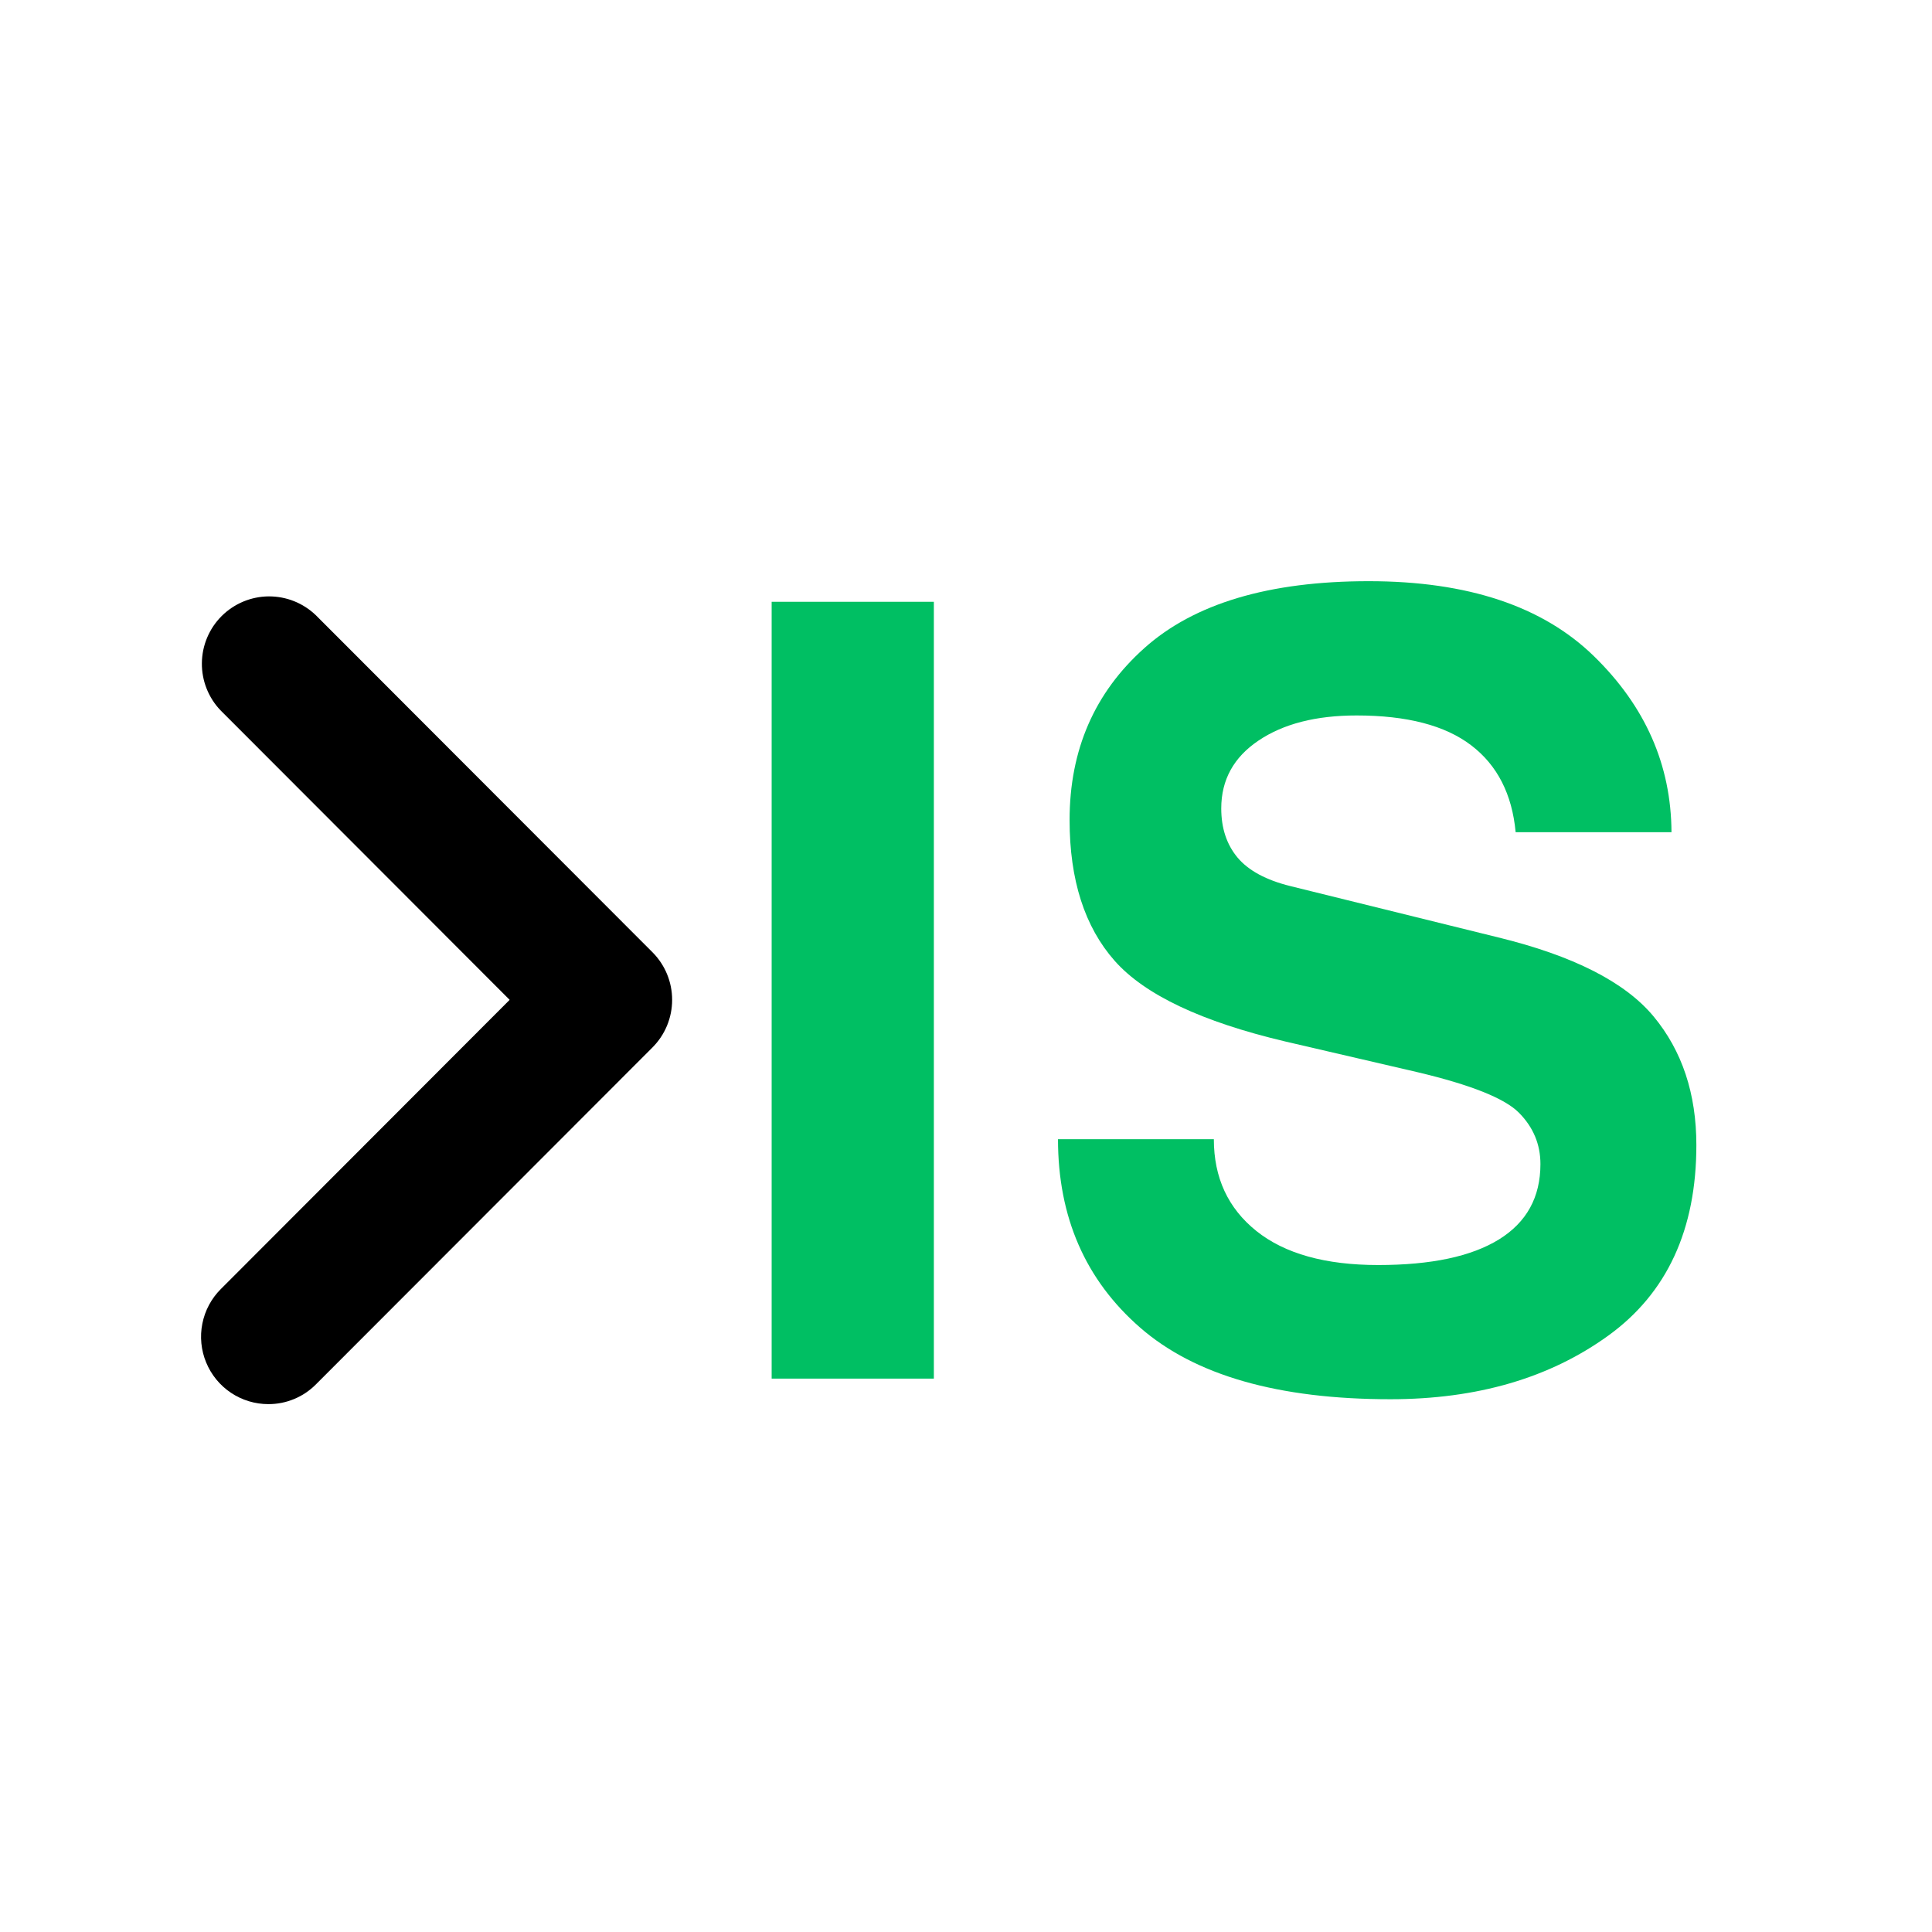 <?xml version="1.0" encoding="UTF-8"?> <svg xmlns="http://www.w3.org/2000/svg" xmlns:xlink="http://www.w3.org/1999/xlink" width="500" zoomAndPan="magnify" viewBox="0 0 375 375" height="500" preserveAspectRatio="xMidYMid meet" version="1.0"><defs><g></g><clipPath id="39d11ced7c"><path d="M 39 115 L 131 115 L 131 272.539 L 39 272.539 Z M 39 115 " clip-rule="nonzero"></path></clipPath></defs><g clip-path="url(#39d11ced7c)"><path fill="#000000" d="M 52.086 272.539 C 50.793 272.539 49.531 272.352 48.293 271.977 C 47.059 271.602 45.902 271.055 44.828 270.336 C 43.754 269.617 42.809 268.758 41.988 267.758 C 41.172 266.758 40.512 265.66 40.02 264.465 C 39.523 263.273 39.215 262.031 39.086 260.746 C 38.961 259.457 39.023 258.18 39.277 256.91 C 39.527 255.645 39.957 254.438 40.566 253.297 C 41.176 252.156 41.938 251.129 42.852 250.215 L 98.922 194.07 L 42.852 137.922 C 42.262 137.312 41.734 136.652 41.273 135.938 C 40.816 135.223 40.426 134.473 40.113 133.684 C 39.797 132.895 39.562 132.086 39.406 131.25 C 39.25 130.414 39.176 129.574 39.184 128.723 C 39.191 127.875 39.281 127.035 39.449 126.203 C 39.621 125.371 39.871 124.562 40.199 123.781 C 40.527 122.996 40.926 122.254 41.398 121.547 C 41.871 120.844 42.41 120.191 43.008 119.59 C 43.609 118.988 44.262 118.453 44.965 117.98 C 45.668 117.508 46.414 117.105 47.195 116.777 C 47.977 116.449 48.781 116.199 49.613 116.027 C 50.445 115.855 51.285 115.766 52.133 115.758 C 52.98 115.754 53.82 115.828 54.656 115.984 C 55.488 116.141 56.301 116.375 57.086 116.691 C 57.875 117.004 58.625 117.395 59.336 117.855 C 60.051 118.316 60.711 118.84 61.32 119.43 L 126.637 184.824 C 127.242 185.43 127.785 186.09 128.262 186.805 C 128.738 187.52 129.141 188.273 129.469 189.066 C 129.797 189.859 130.043 190.676 130.211 191.52 C 130.379 192.359 130.461 193.211 130.461 194.07 C 130.461 194.93 130.379 195.777 130.211 196.621 C 130.043 197.461 129.797 198.281 129.469 199.074 C 129.141 199.867 128.738 200.621 128.262 201.336 C 127.785 202.047 127.242 202.707 126.637 203.316 L 61.32 268.707 C 60.098 269.938 58.688 270.887 57.086 271.551 C 55.484 272.215 53.816 272.543 52.086 272.539 Z M 52.086 272.539 " fill-opacity="1" fill-rule="nonzero"></path></g><g fill="#00bf63" fill-opacity="1"><g transform="translate(134.386, 267.589)"><g><path d="M 46.875 0 L 15.391 0 L 15.391 -150.781 L 46.875 -150.781 Z M 46.875 0 "></path></g></g></g><g fill="#00bf63" fill-opacity="1"><g transform="translate(196.638, 267.589)"><g><path d="M 38.969 -46.469 C 38.969 -39.008 41.719 -33.07 47.219 -28.656 C 52.727 -24.25 60.613 -22.047 70.875 -22.047 C 81.133 -22.047 88.945 -23.703 94.312 -27.016 C 99.676 -30.336 102.359 -35.211 102.359 -41.641 C 102.359 -45.473 100.973 -48.789 98.203 -51.594 C 95.441 -54.395 88.863 -57.023 78.469 -59.484 L 52.828 -65.438 C 36.617 -69.27 25.586 -74.484 19.734 -81.078 C 13.891 -87.68 10.969 -96.797 10.969 -108.422 C 10.969 -122.023 15.805 -133.148 25.484 -141.797 C 35.16 -150.453 49.676 -154.781 69.031 -154.781 C 88.238 -154.781 102.816 -149.922 112.766 -140.203 C 122.723 -130.492 127.734 -119.113 127.797 -106.062 L 97.547 -106.062 C 96.859 -113.445 93.984 -119.066 88.922 -122.922 C 83.867 -126.785 76.453 -128.719 66.672 -128.719 C 58.805 -128.719 52.461 -127.094 47.641 -123.844 C 42.816 -120.602 40.406 -116.211 40.406 -110.672 C 40.406 -106.836 41.461 -103.656 43.578 -101.125 C 45.703 -98.602 49.125 -96.758 53.844 -95.594 L 94.156 -85.641 C 108.719 -82.086 118.77 -76.977 124.312 -70.312 C 129.852 -63.645 132.625 -55.316 132.625 -45.328 C 132.625 -28.922 126.93 -16.598 115.547 -8.359 C 104.16 -0.117 90.055 4 73.234 4 C 51.492 4 35.305 -0.629 24.672 -9.891 C 14.035 -19.16 8.719 -31.352 8.719 -46.469 Z M 38.969 -46.469 "></path></g></g></g></svg> 
